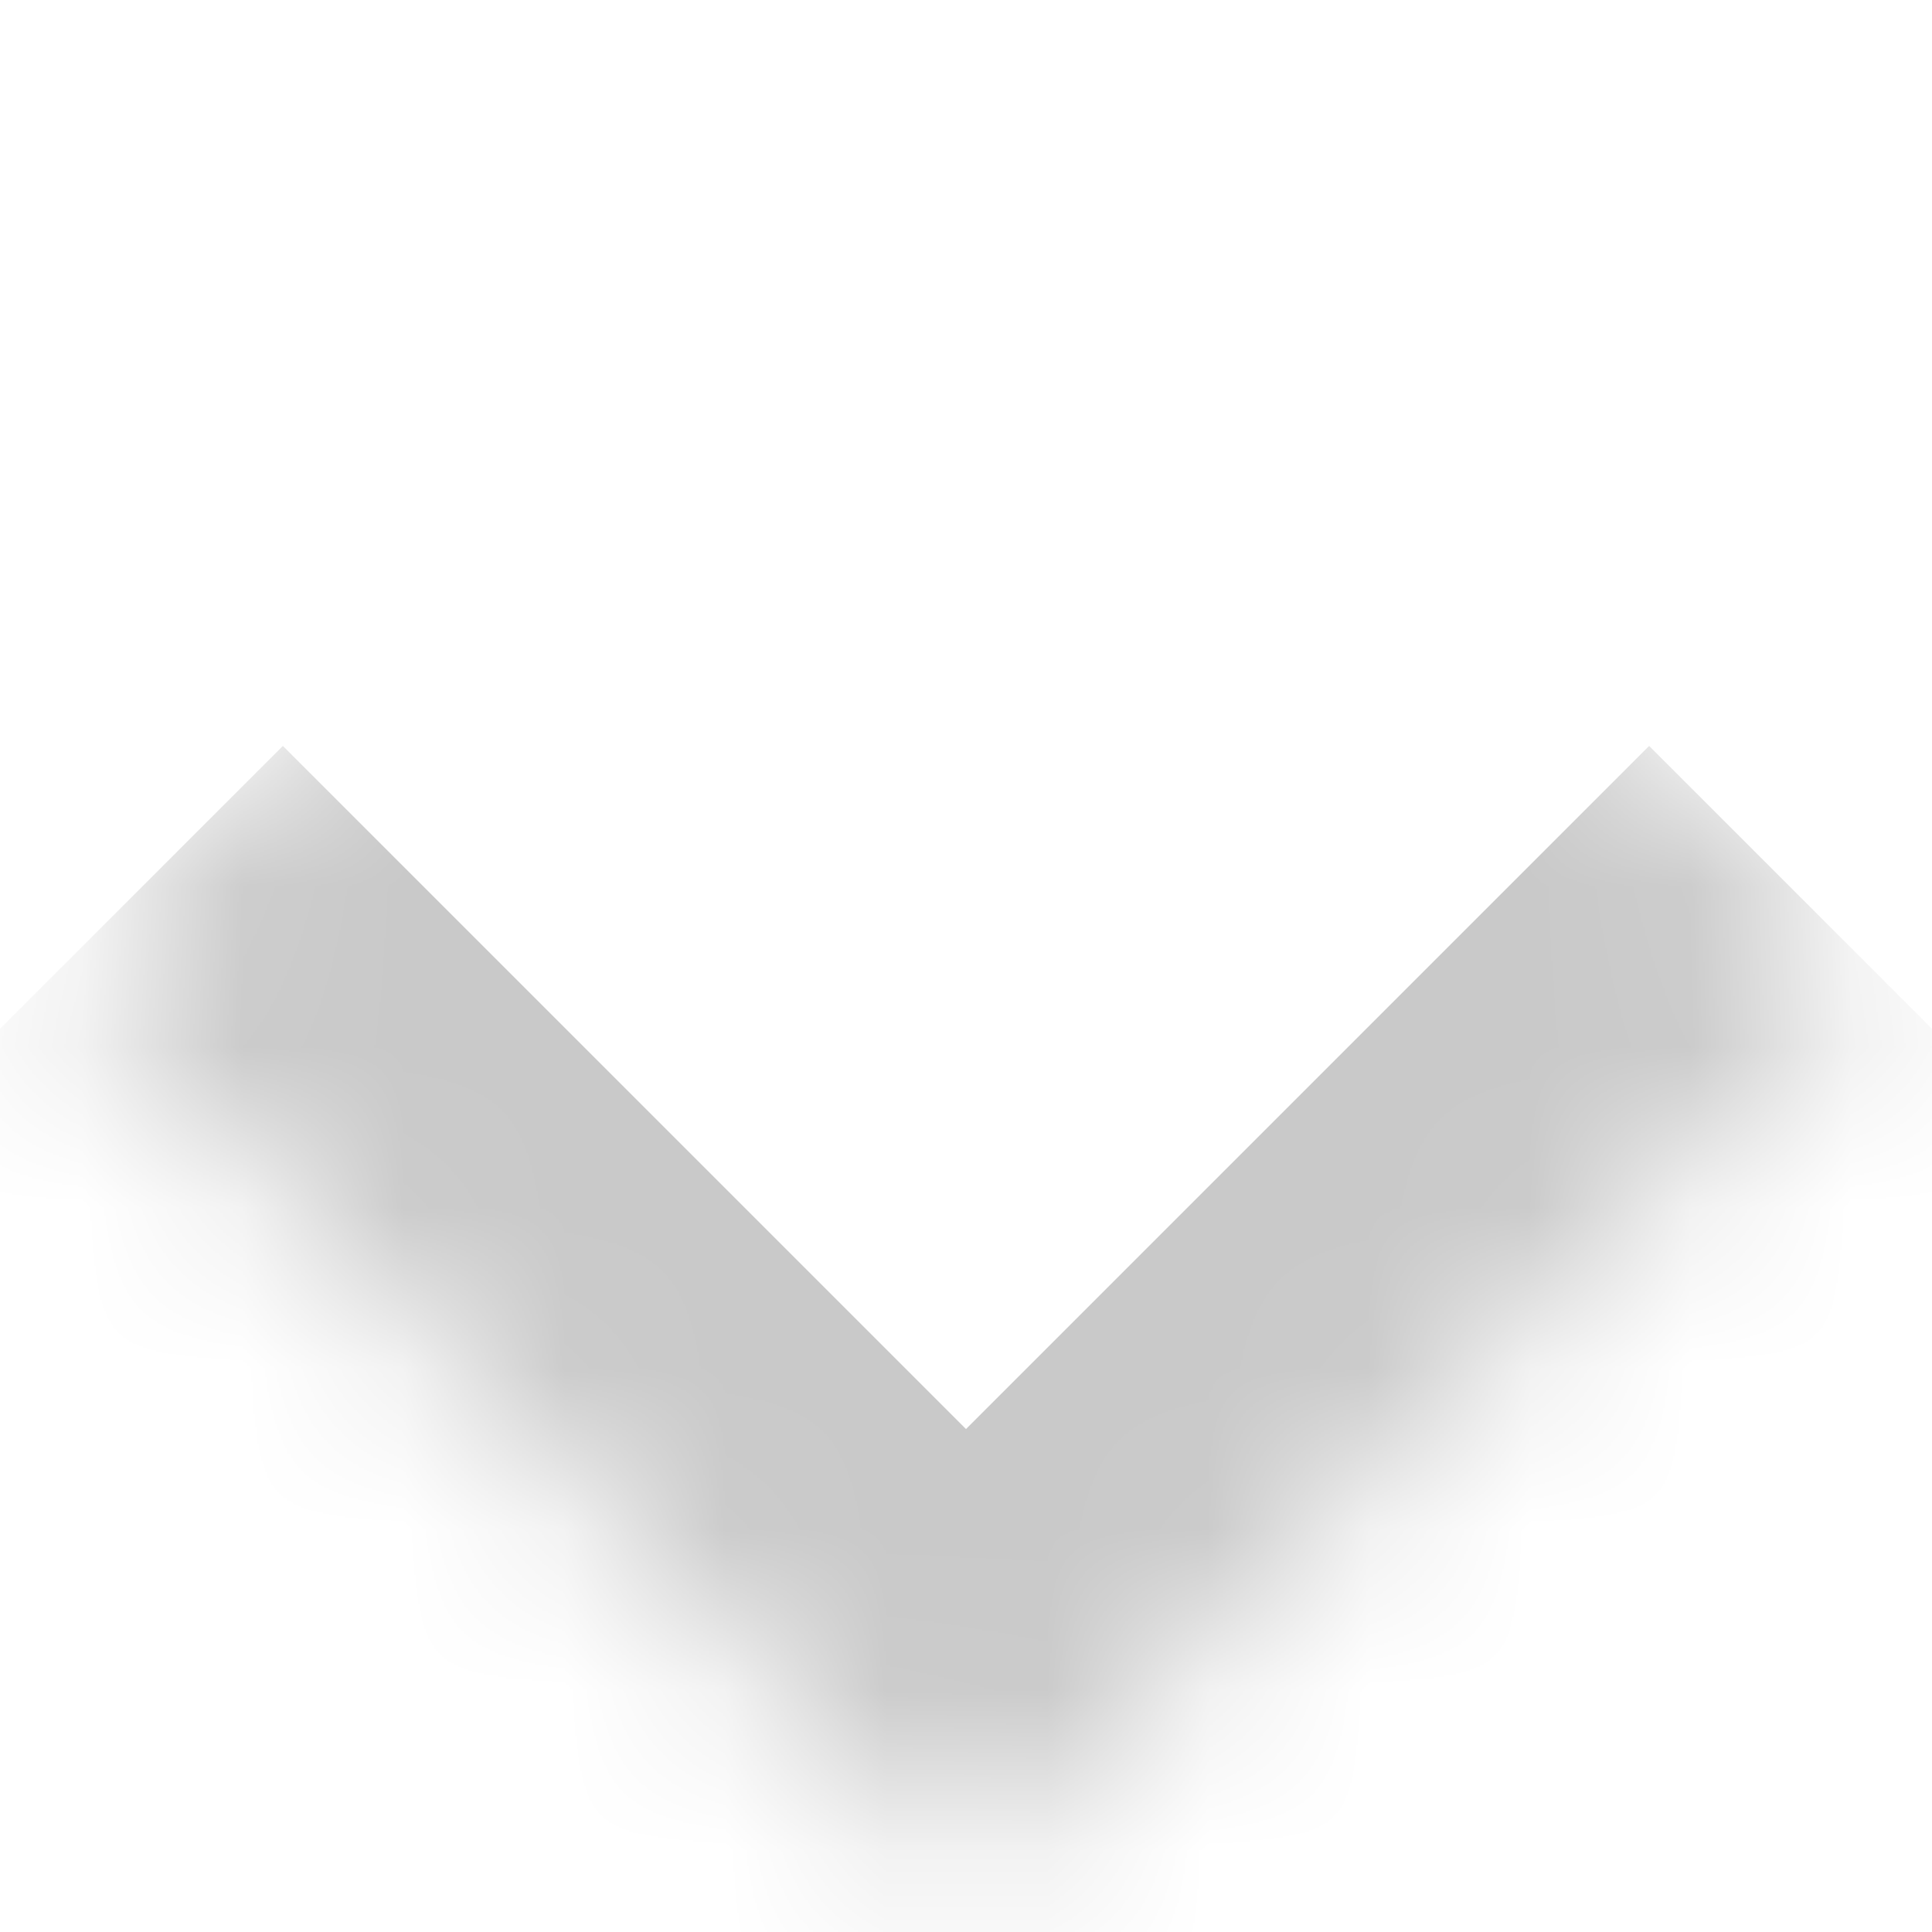 <svg width="12" height="12" viewBox="0 0 12 12" fill="none" xmlns="http://www.w3.org/2000/svg">
<mask id="path-1-inside-1_18_1374" fill="white">
<path d="M6 0.39L11.657 6.047L6 11.704L0.343 6.047L6 0.39Z"/>
</mask>
<path d="M6 11.704L4.586 13.118L6 14.532L7.414 13.118L6 11.704ZM10.243 4.633L4.586 10.29L7.414 13.118L13.071 7.461L10.243 4.633ZM7.414 10.29L1.757 4.633L-1.071 7.461L4.586 13.118L7.414 10.29Z" fill="#C9C9C9" mask="url(#path-1-inside-1_18_1374)"/>
</svg>
